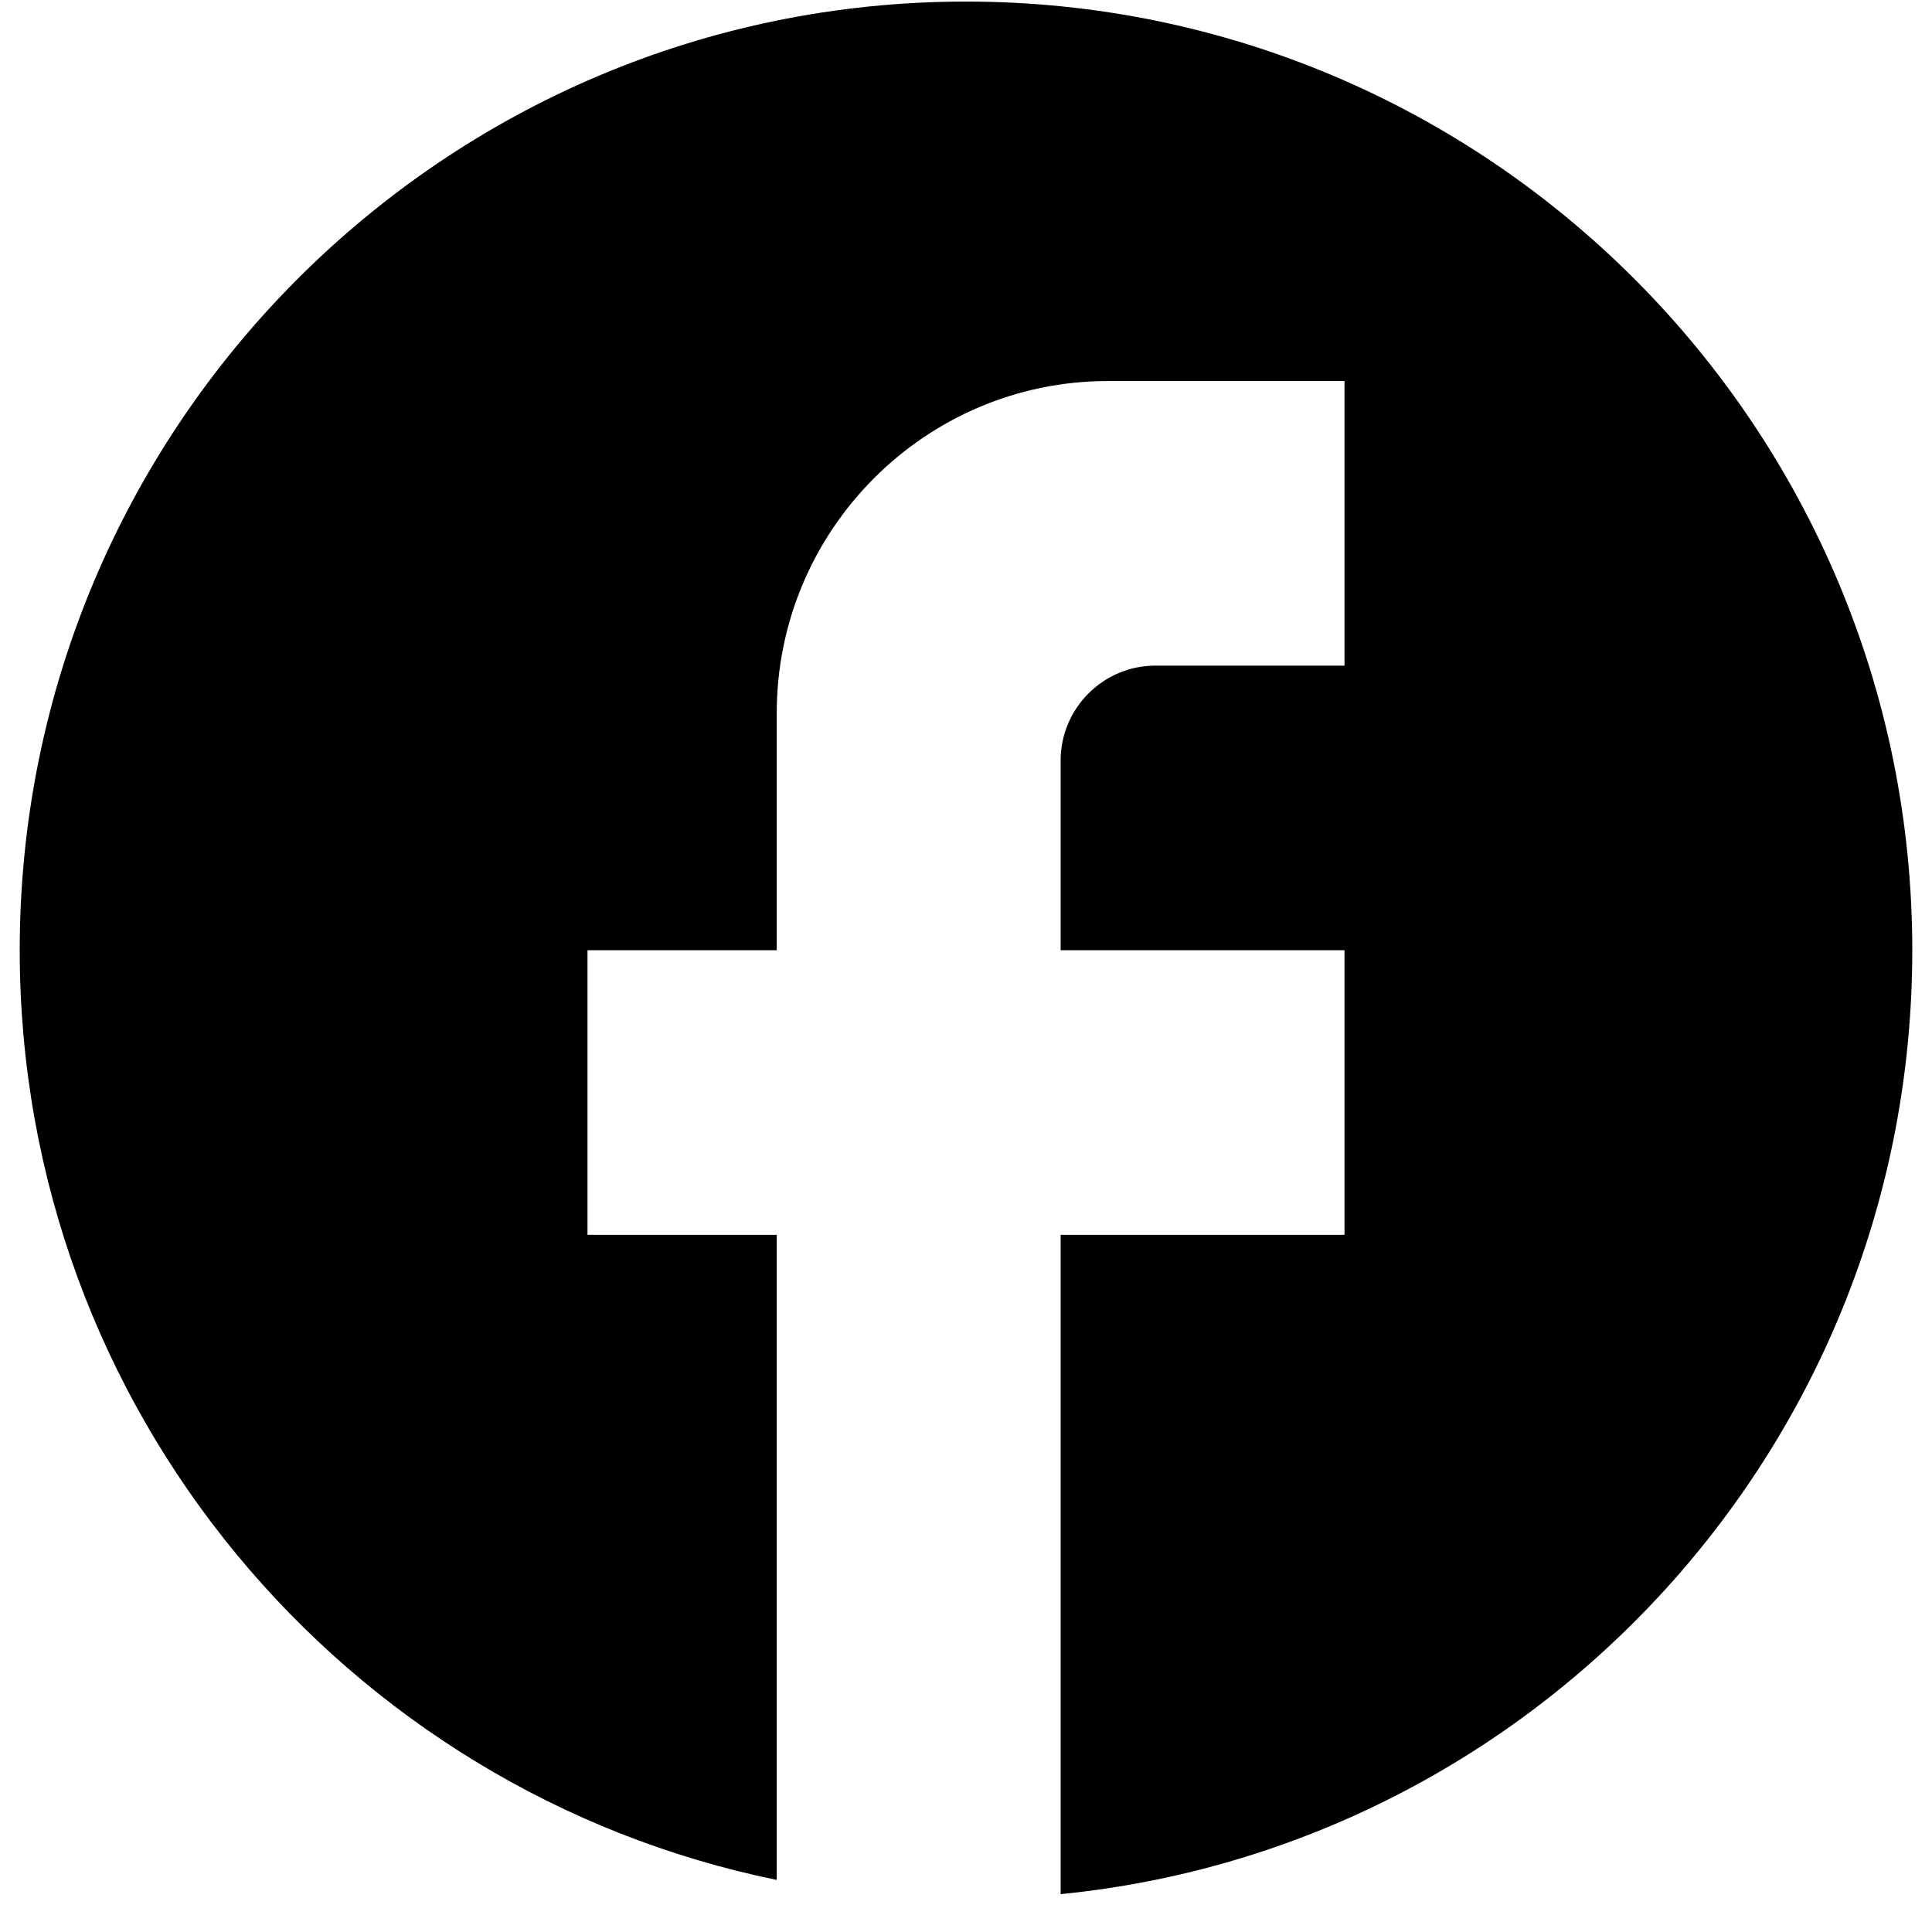 <svg width="49" height="49" viewBox="0 0 49 49" fill="none" xmlns="http://www.w3.org/2000/svg">
<path d="M48.5 24.1C48.5 10.819 37.748 0.04 24.5 0.04C11.252 0.04 0.5 10.819 0.5 24.1C0.5 35.745 8.756 45.441 19.7 47.679V31.318H14.9V24.1H19.7V18.085C19.7 13.441 23.468 9.664 28.1 9.664H34.1V16.882H29.3C27.98 16.882 26.9 17.965 26.9 19.288V24.1H34.1V31.318H26.9V48.04C39.02 46.837 48.5 36.587 48.5 24.1Z" fill="#FFA629" style="fill:#FFA629;fill:color(display-p3 1 0.651 0.161);fill-opacity:1;"/>
</svg>
